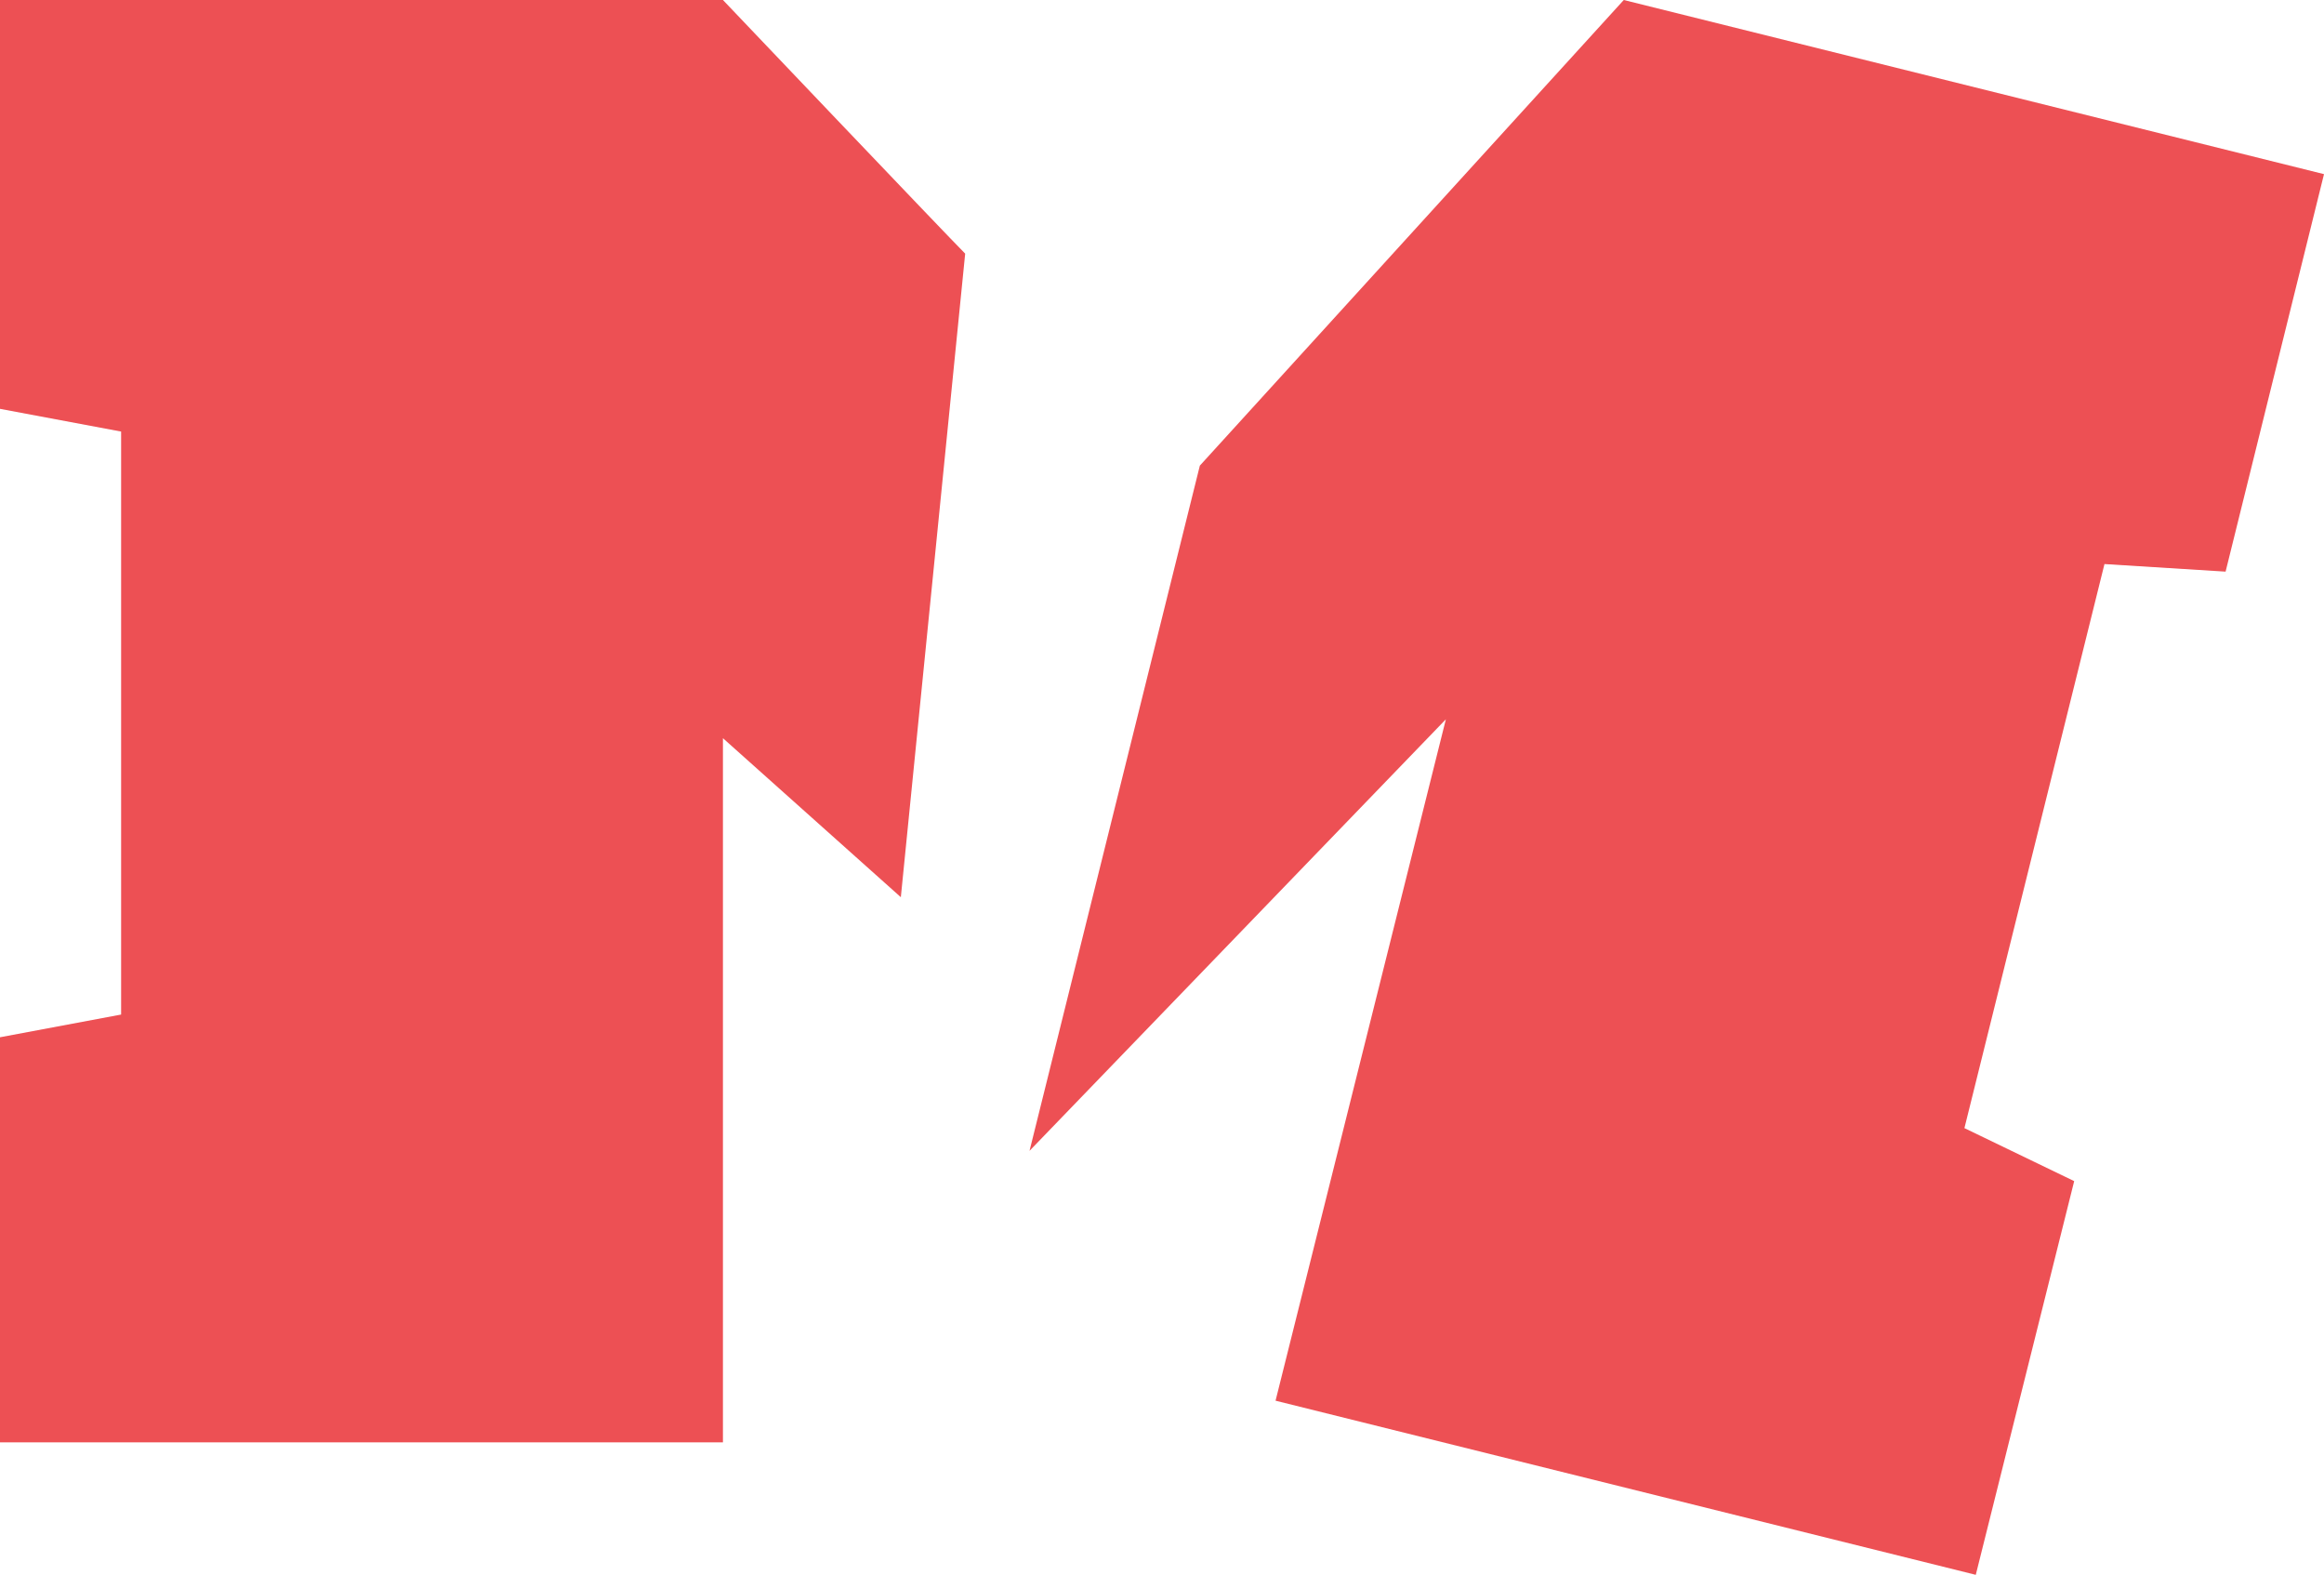<?xml version="1.0" encoding="utf-8"?>
<!-- Generator: Adobe Illustrator 22.1.0, SVG Export Plug-In . SVG Version: 6.00 Build 0)  -->
<svg version="1.1" id="Layer_2_1_" xmlns="http://www.w3.org/2000/svg" xmlns:xlink="http://www.w3.org/1999/xlink" x="0px" y="0px"
	 viewBox="0 0 61.4 41.6" style="enable-background:new 0 0 61.4 41.6;" xml:space="preserve">
<style type="text/css">
	.st0{fill:#ED5054;}
</style>
<path class="st0" d="M19.1,19.5v18.6H0V27.4l3.2-0.6V11.4L0,10.8V0h19.1c0,0,5.9,6.2,6.4,6.7l-1.7,17L19.1,19.5z"/>
<polyline class="st0" points="31.7,12.3 42.9,0 61.4,4.6 58.8,15.1 55.6,14.9 51.9,29.8 54.8,31.2 52.2,41.6 33.7,37 38.2,19 
	27.2,30.4 "/>
</svg>
